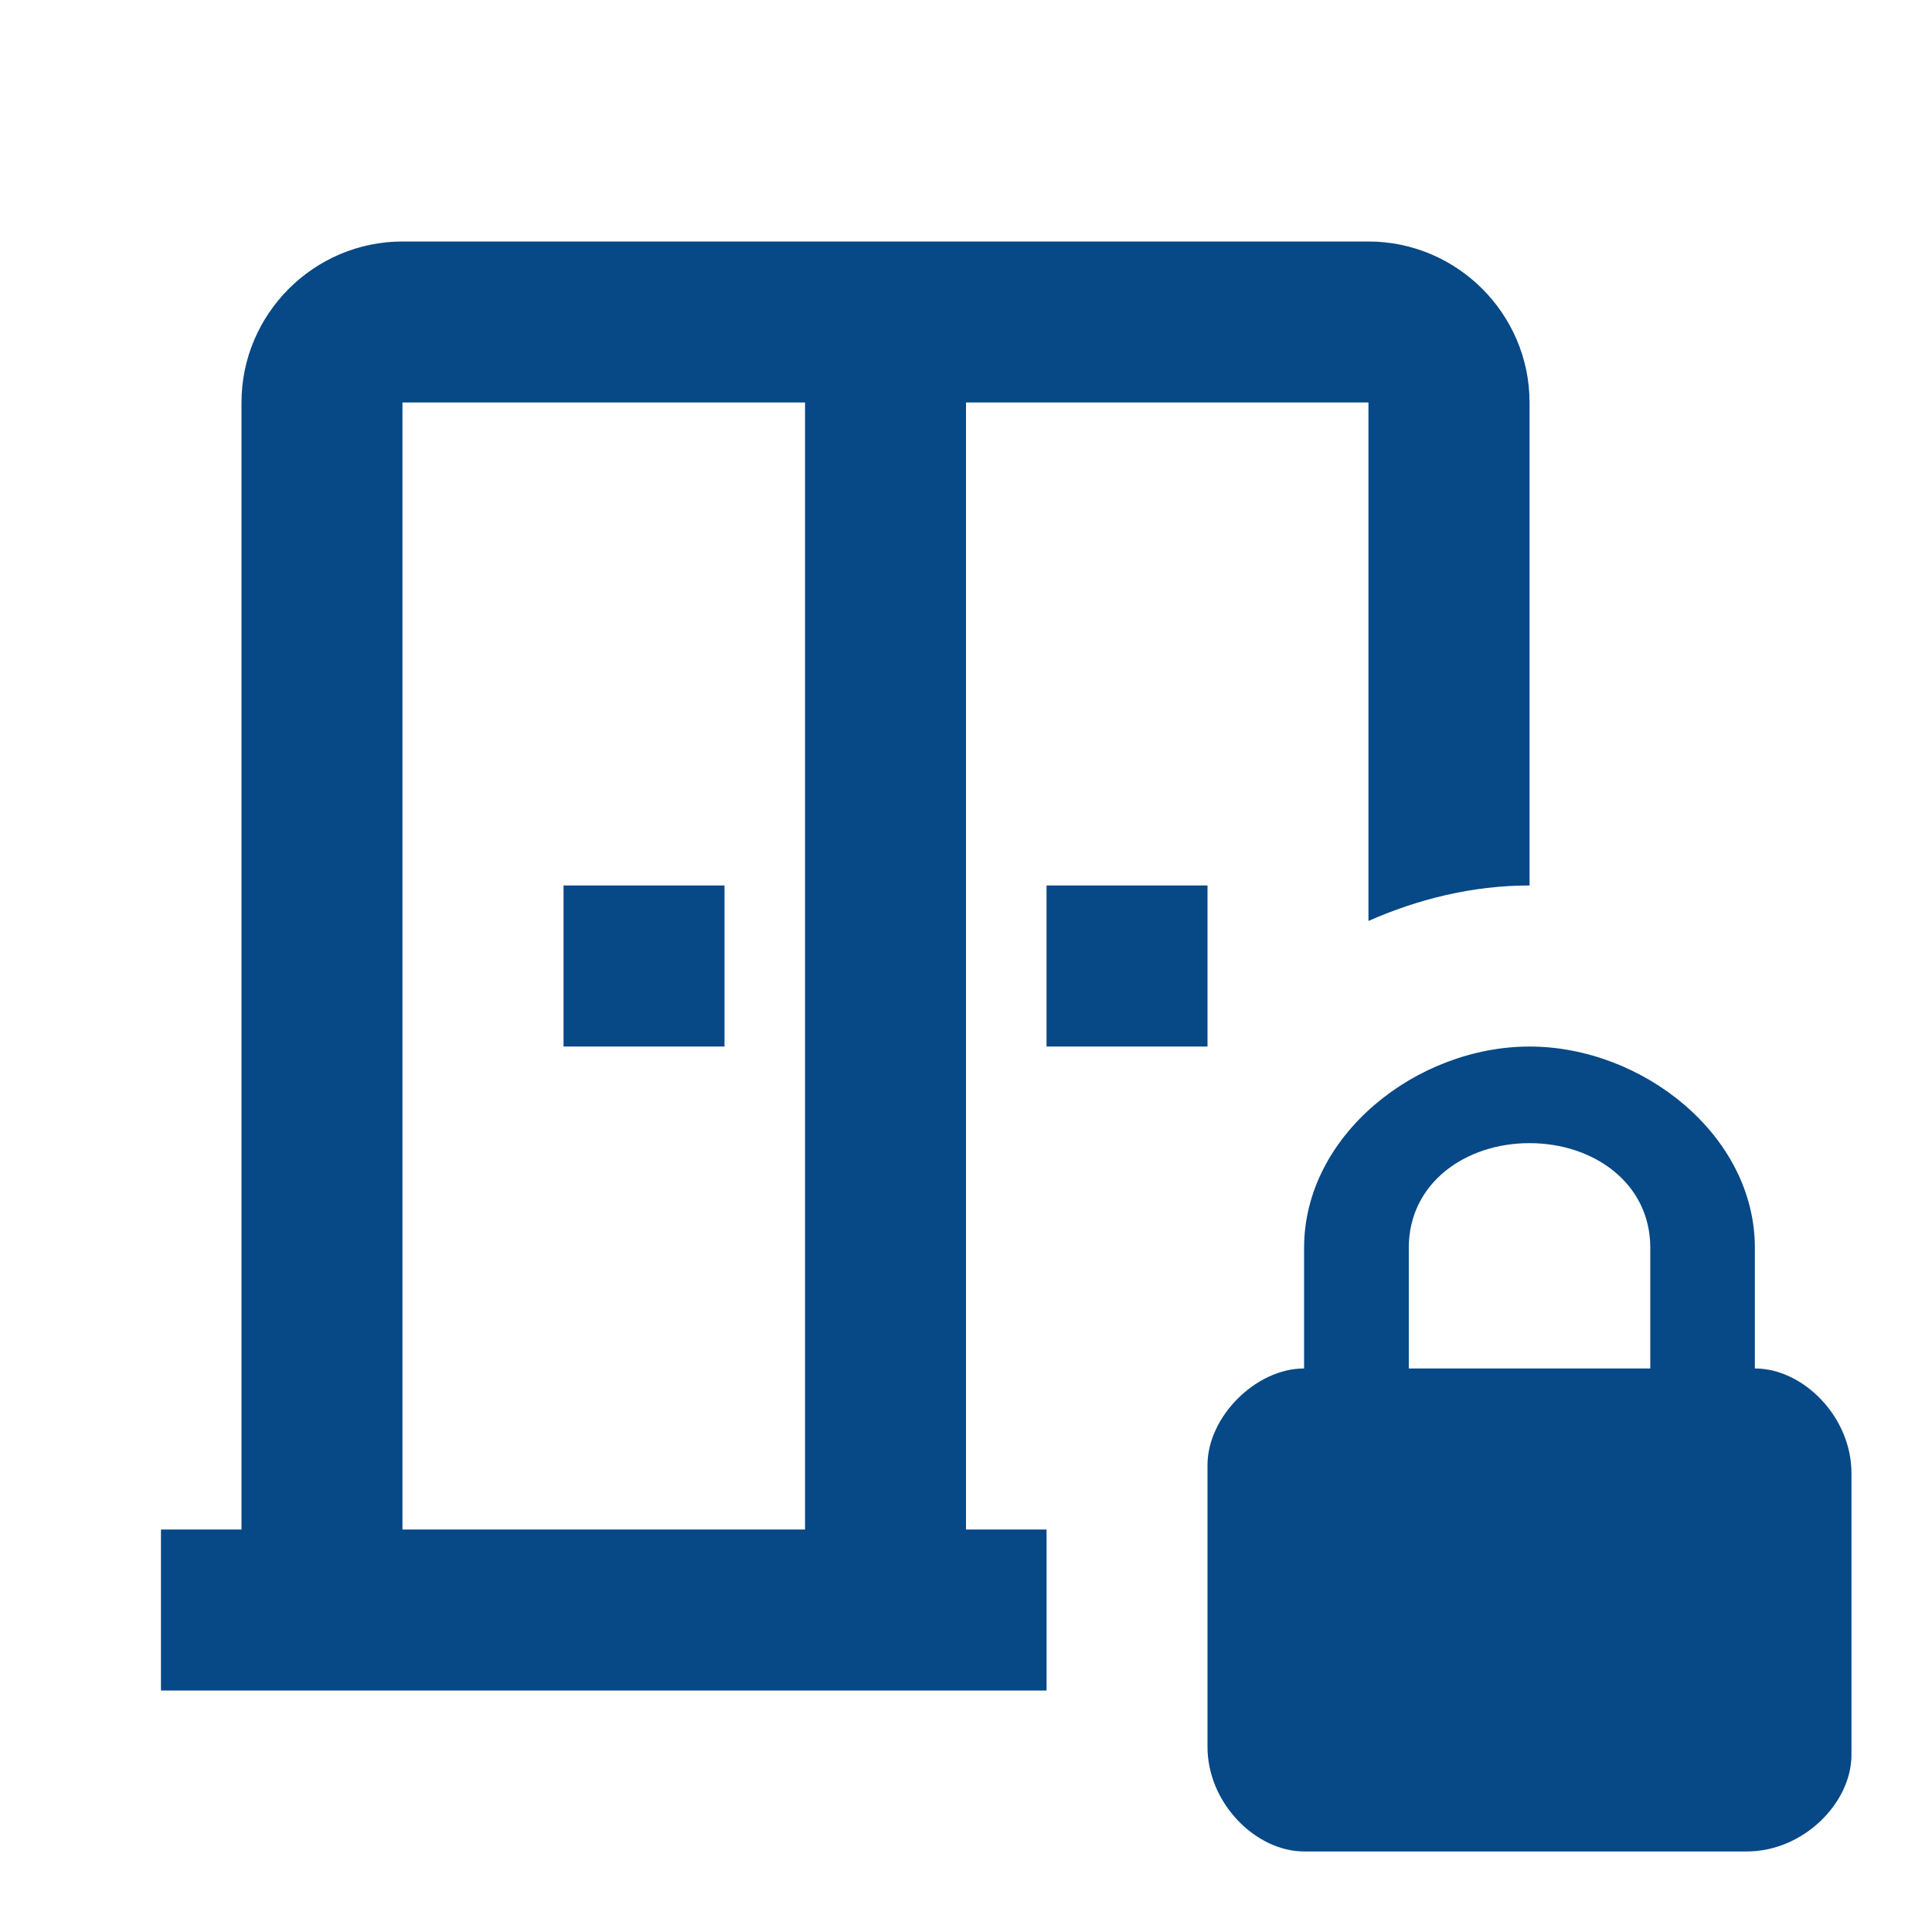<svg width="16" height="16" viewBox="0 0 16 16" fill="none" xmlns="http://www.w3.org/2000/svg">
<path d="M14.533 11.333V10.333C14.533 9.4 13.6 8.667 12.667 8.667C11.733 8.667 10.8 9.4 10.8 10.333V11.333C10.4 11.333 10 11.733 10 12.133V14.467C10 14.933 10.4 15.333 10.8 15.333H14.467C14.933 15.333 15.333 14.933 15.333 14.533V12.2C15.333 11.733 14.933 11.333 14.533 11.333ZM13.667 11.333H11.667V10.333C11.667 9.8 12.133 9.467 12.667 9.467C13.2 9.467 13.667 9.8 13.667 10.333V11.333ZM8.667 7.333H10V8.667H8.667V7.333ZM6 8.667H4.667V7.333H6V8.667ZM8.667 12.667H8V3.333H11.333V7.627C11.74 7.447 12.193 7.333 12.667 7.333V3.333C12.667 2.6 12.067 2 11.333 2H3.333C2.6 2 2 2.6 2 3.333V12.667H1.333V14H8.667V12.667ZM6.667 12.667H3.333V3.333H6.667V12.667Z" fill="#074886"/>
</svg>
